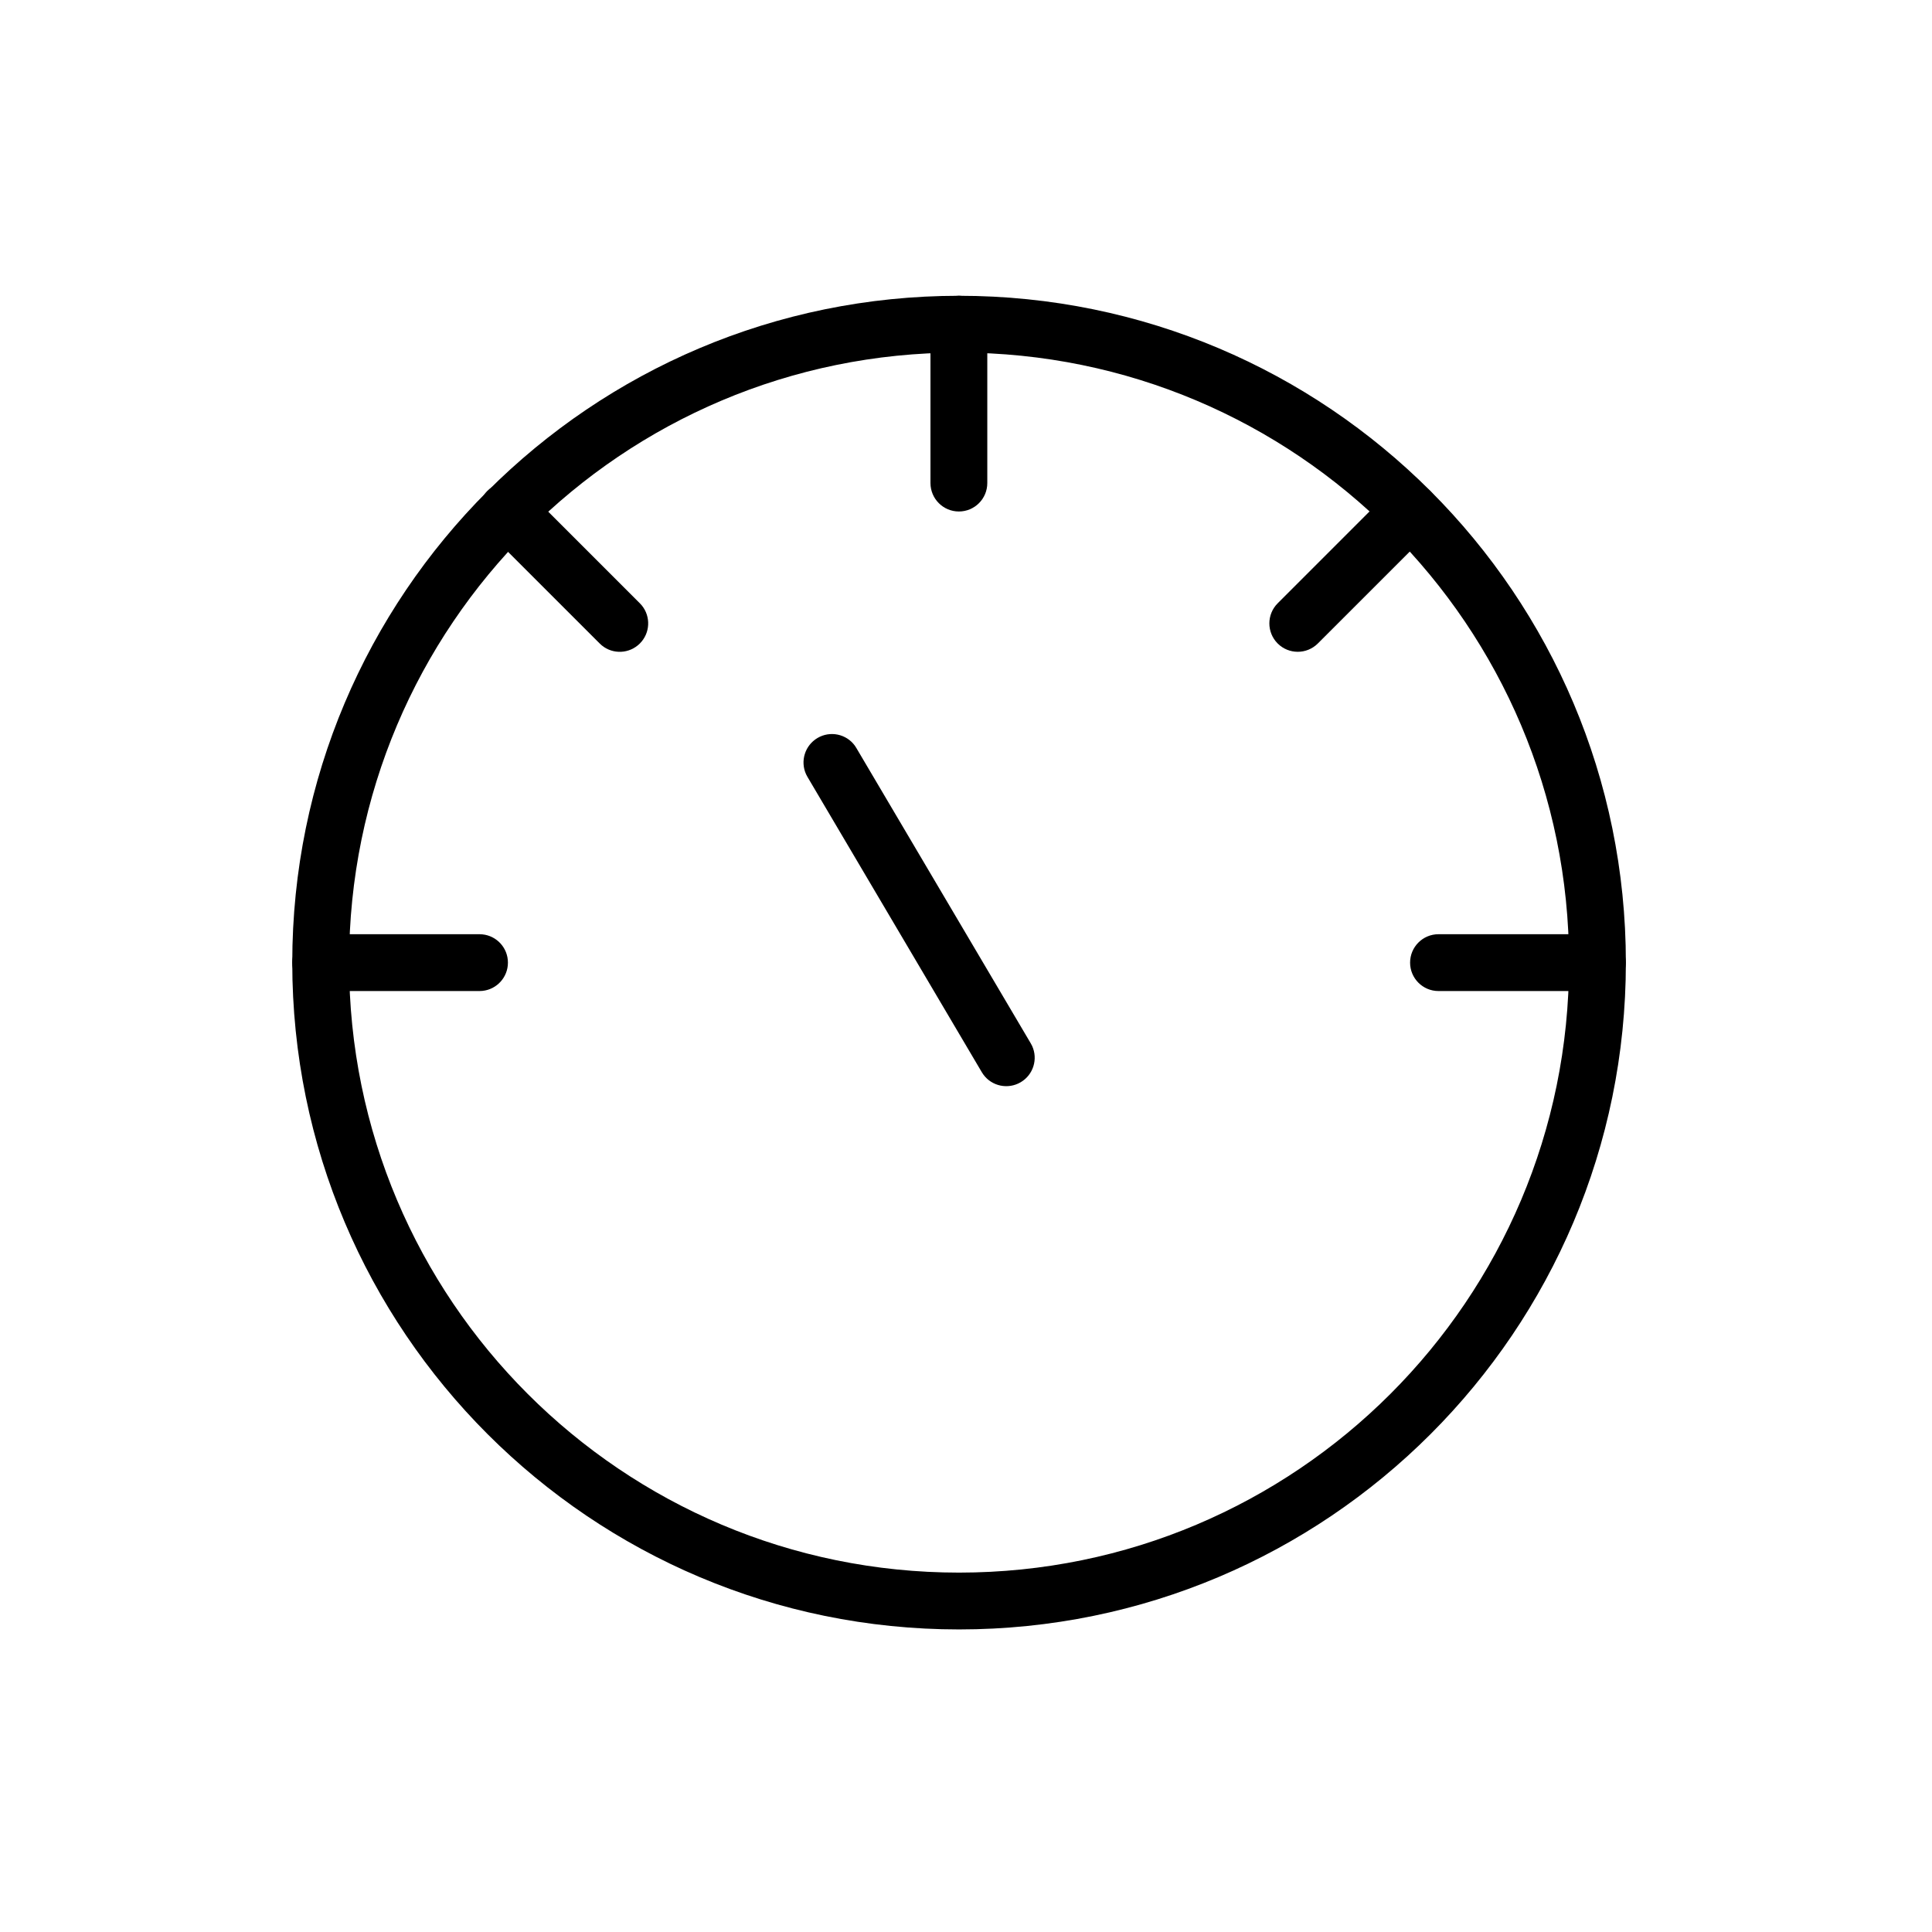<svg width="51" height="51" viewBox="0 0 51 51" fill="none" xmlns="http://www.w3.org/2000/svg">
<path d="M41.419 25.411C41.419 16.518 34.21 9.309 25.317 9.308C16.424 9.308 9.215 16.518 9.215 25.411C9.215 34.304 16.424 41.513 25.317 41.513C34.21 41.512 41.419 34.304 41.419 25.411ZM42.919 25.411C42.919 35.132 35.039 43.012 25.317 43.013C15.596 43.013 7.715 35.132 7.715 25.411C7.715 15.69 15.596 7.808 25.317 7.808C35.039 7.809 42.919 15.69 42.919 25.411Z" fill="black"/>
<path d="M12.658 24.661L12.734 24.665C13.113 24.703 13.408 25.022 13.408 25.411C13.408 25.799 13.113 26.119 12.734 26.157L12.658 26.161H8.465C8.051 26.161 7.715 25.825 7.715 25.411C7.715 24.997 8.051 24.661 8.465 24.661H12.658Z" fill="black"/>
<path d="M12.864 12.96C13.139 12.685 13.574 12.668 13.868 12.908L13.925 12.96L16.891 15.926L16.942 15.982C17.183 16.277 17.165 16.712 16.891 16.986C16.616 17.261 16.181 17.279 15.887 17.038L15.83 16.986L12.864 14.021L12.812 13.964C12.572 13.669 12.59 13.235 12.864 12.96Z" fill="black"/>
<path d="M24.562 12.752V8.558C24.562 8.144 24.898 7.808 25.312 7.808C25.727 7.808 26.062 8.144 26.062 8.558V12.752C26.062 13.166 25.727 13.502 25.312 13.502C24.898 13.502 24.563 13.166 24.562 12.752Z" fill="black"/>
<path d="M36.693 12.96C36.986 12.667 37.461 12.667 37.754 12.96C38.047 13.253 38.047 13.728 37.754 14.021L34.788 16.986C34.495 17.279 34.02 17.279 33.727 16.986C33.435 16.693 33.435 16.219 33.727 15.926L36.693 12.96Z" fill="black"/>
<path d="M42.166 24.661L42.242 24.665C42.62 24.703 42.916 25.022 42.916 25.411C42.916 25.799 42.62 26.119 42.242 26.157L42.166 26.161H37.973C37.558 26.161 37.223 25.825 37.223 25.411C37.223 24.997 37.558 24.661 37.973 24.661H42.166Z" fill="black"/>
<path d="M21.58 19.481C21.915 19.284 22.339 19.375 22.564 19.681L22.606 19.746L27.209 27.541L27.245 27.609C27.404 27.954 27.279 28.371 26.944 28.568C26.61 28.765 26.185 28.674 25.96 28.368L25.917 28.303L21.315 20.508L21.279 20.44C21.12 20.095 21.246 19.679 21.58 19.481Z" fill="black"/>
</svg>
